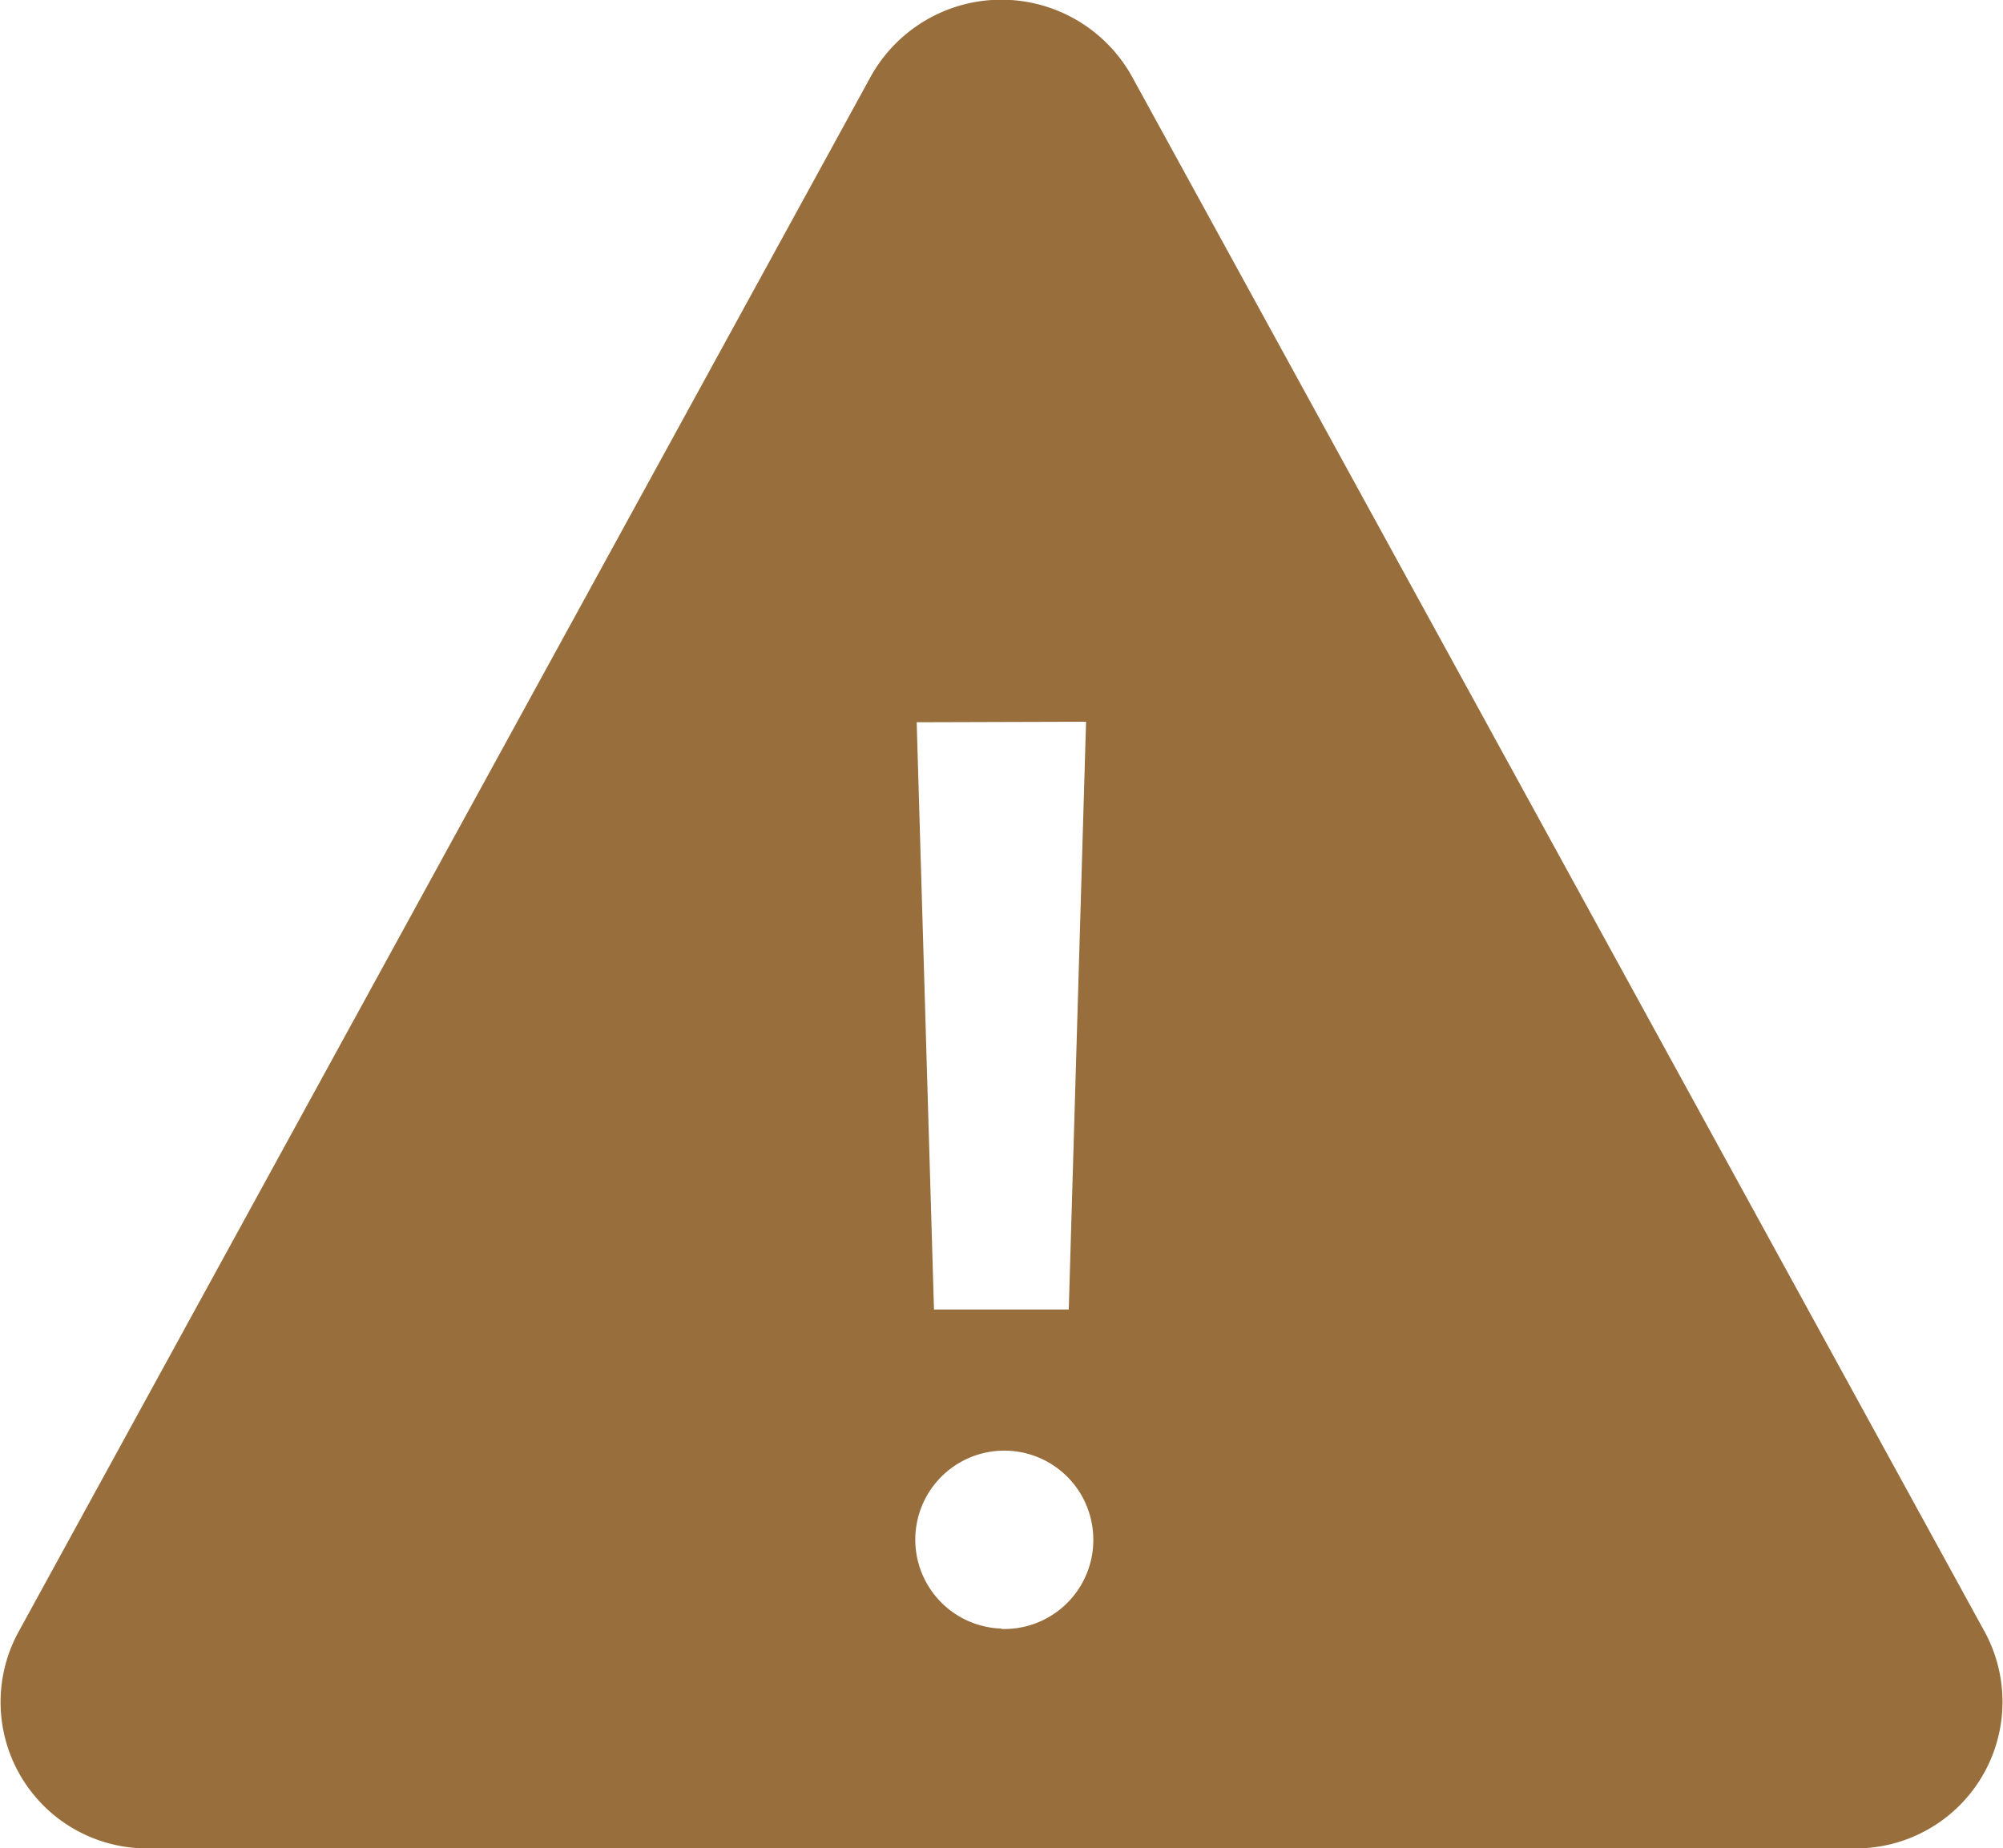 <svg xmlns="http://www.w3.org/2000/svg" width="15.752" height="14.539" viewBox="0 0 15.752 14.539">
  <path id="Icon_ionic-ios-warning" data-name="Icon ionic-ios-warning" d="M10.224,5.1,3.519,17.339a1.151,1.151,0,0,0,1.026,1.7H17.959a1.153,1.153,0,0,0,1.026-1.7L12.276,5.1A1.175,1.175,0,0,0,10.224,5.1Zm1.692,5.077L11.78,14.8H10.72l-.136-4.619Zm-.666,7.133a.7.7,0,1,1,.723-.7A.7.7,0,0,1,11.25,17.313Z" transform="translate(-3.375 -4.5)" fill="#986e3c"/>
</svg>
